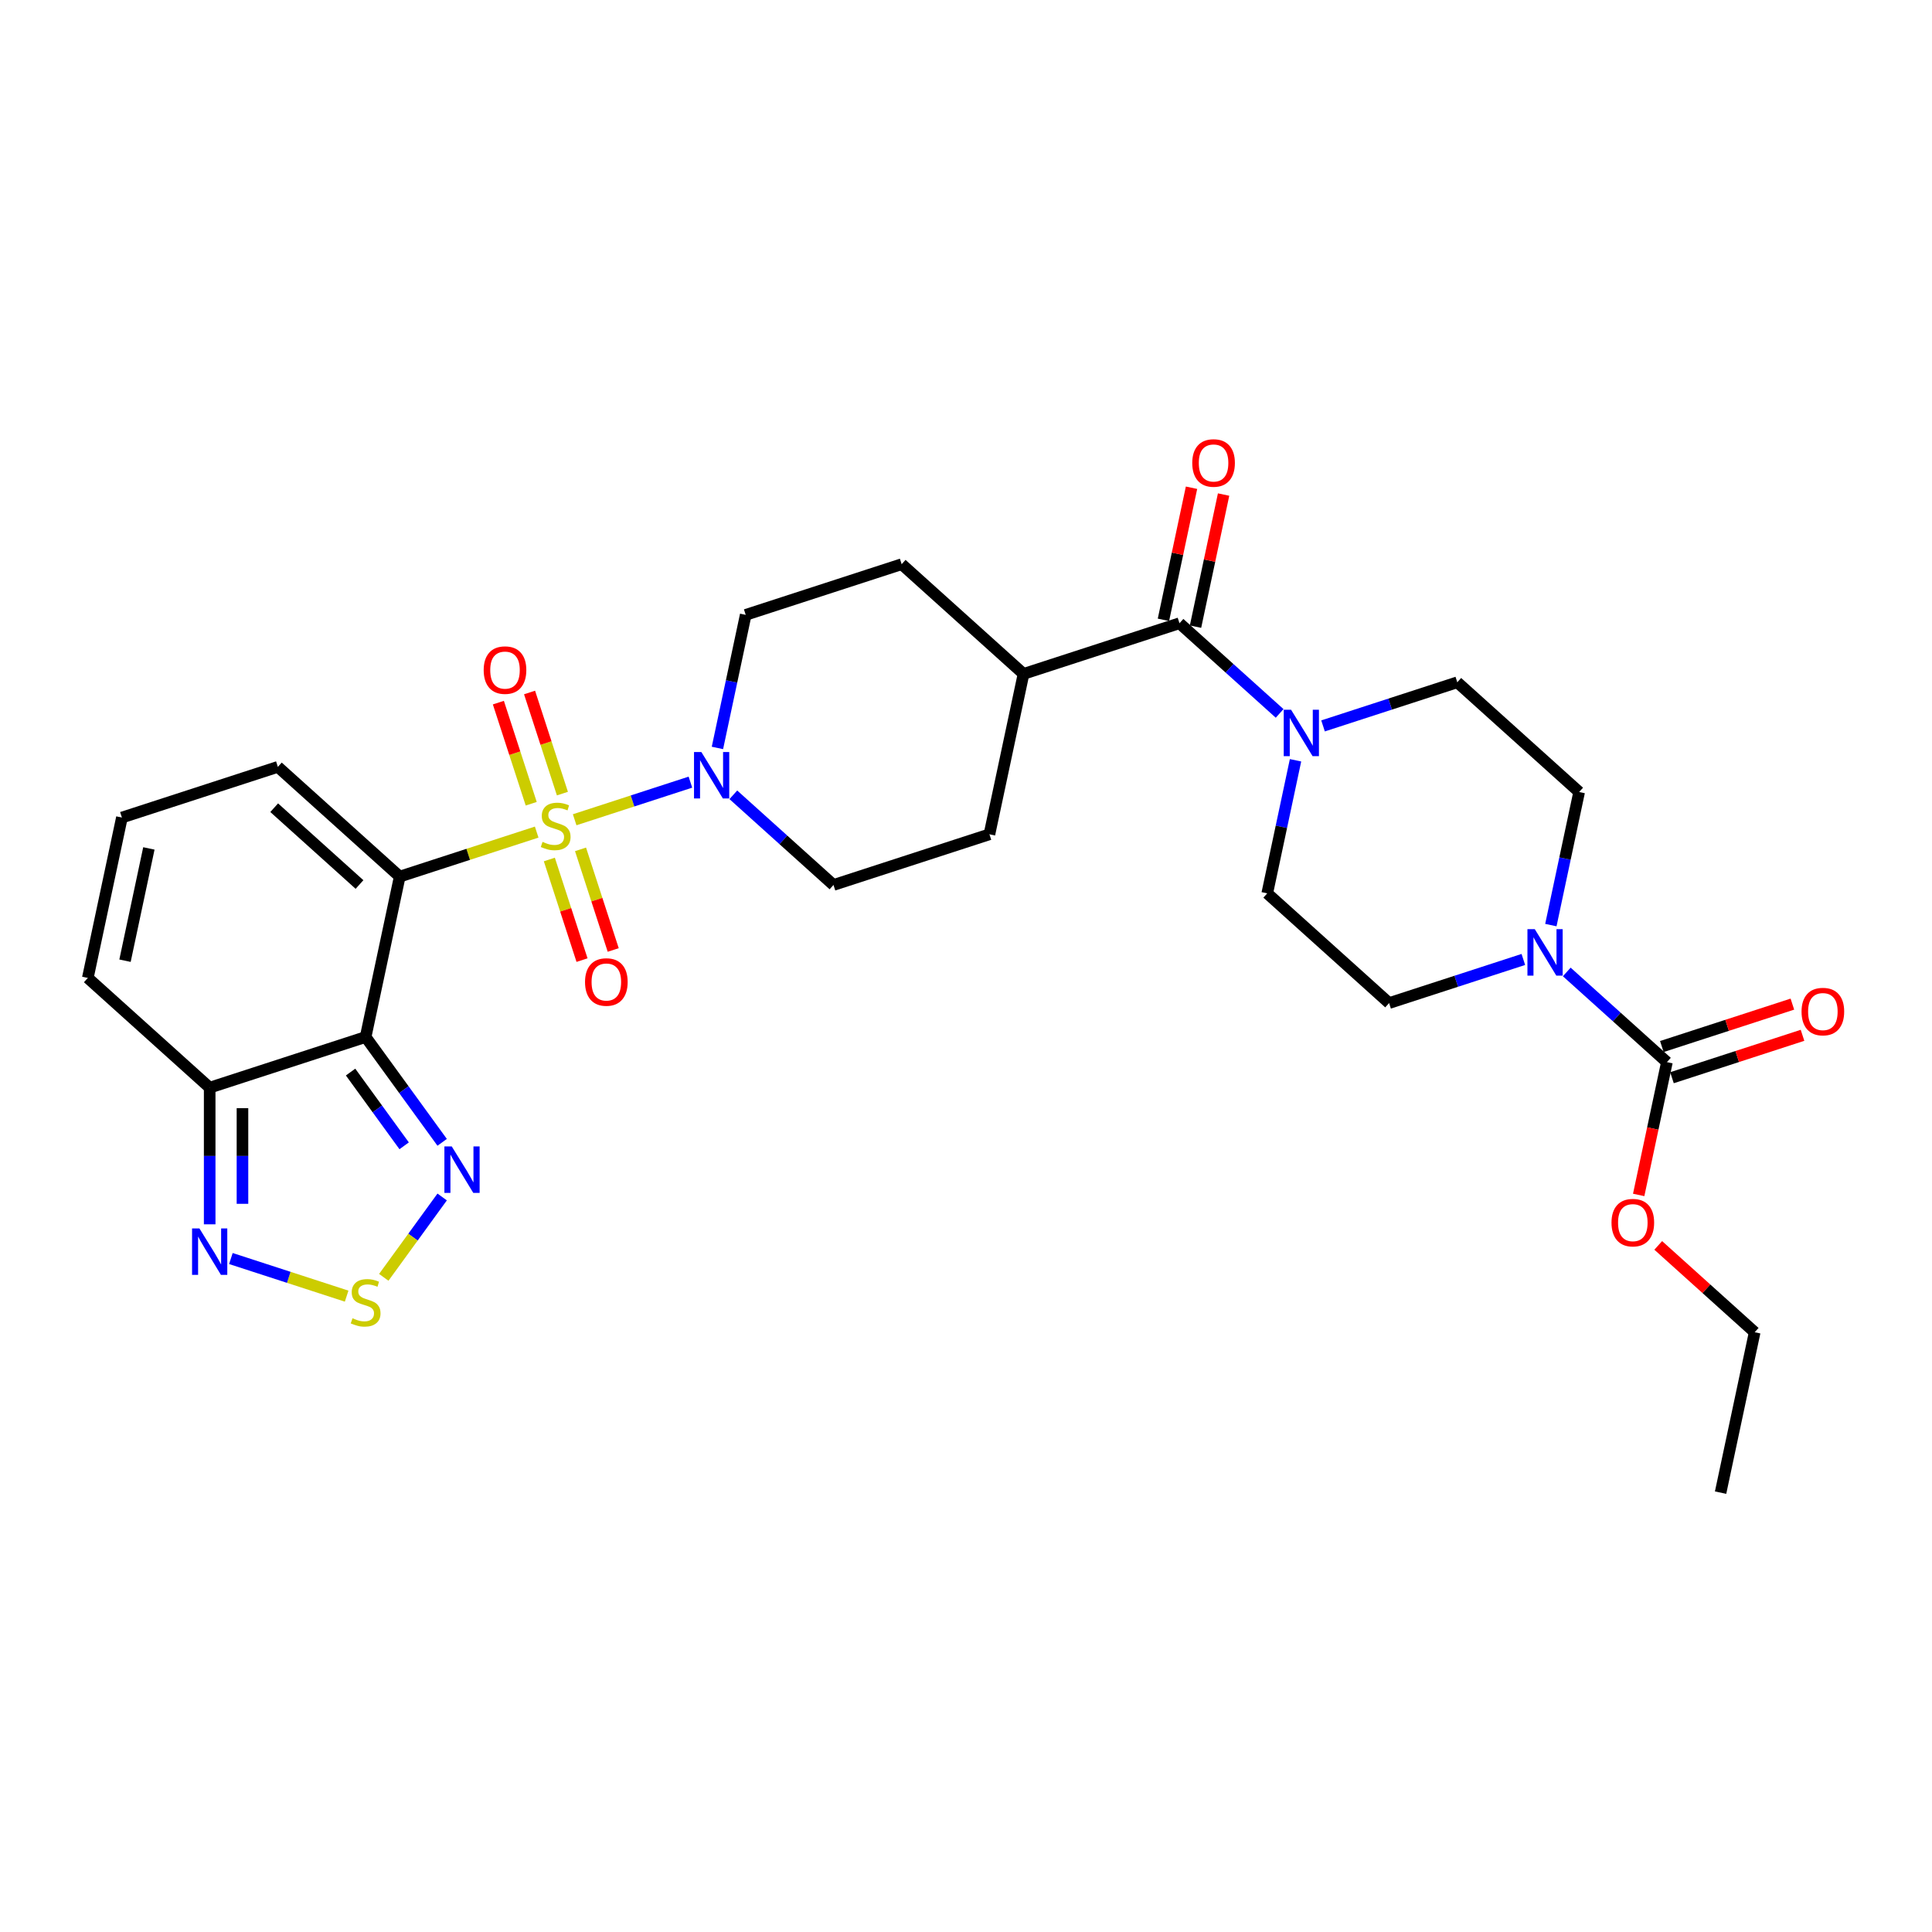 <?xml version='1.0' encoding='iso-8859-1'?>
<svg version='1.1' baseProfile='full'
              xmlns='http://www.w3.org/2000/svg'
                      xmlns:rdkit='http://www.rdkit.org/xml'
                      xmlns:xlink='http://www.w3.org/1999/xlink'
                  xml:space='preserve'
width='1000px' height='1000px' viewBox='0 0 1000 1000'>
<!-- END OF HEADER -->
<rect style='opacity:1.0;fill:#FFFFFF;stroke:none' width='1000' height='1000' x='0' y='0'> </rect>
<path class='bond-0' d='M 277.787,430.691 L 242.341,442.208' style='fill:none;fill-rule:evenodd;stroke:#CCCC00;stroke-width:6px;stroke-linecap:butt;stroke-linejoin:miter;stroke-opacity:1' />
<path class='bond-0' d='M 242.341,442.208 L 206.895,453.725' style='fill:none;fill-rule:evenodd;stroke:#000000;stroke-width:6px;stroke-linecap:butt;stroke-linejoin:miter;stroke-opacity:1' />
<path class='bond-2' d='M 297.444,424.304 L 327.4,414.571' style='fill:none;fill-rule:evenodd;stroke:#CCCC00;stroke-width:6px;stroke-linecap:butt;stroke-linejoin:miter;stroke-opacity:1' />
<path class='bond-2' d='M 327.4,414.571 L 357.356,404.837' style='fill:none;fill-rule:evenodd;stroke:#0000FF;stroke-width:6px;stroke-linecap:butt;stroke-linejoin:miter;stroke-opacity:1' />
<path class='bond-12' d='M 291.104,410.769 L 282.601,384.601' style='fill:none;fill-rule:evenodd;stroke:#CCCC00;stroke-width:6px;stroke-linecap:butt;stroke-linejoin:miter;stroke-opacity:1' />
<path class='bond-12' d='M 282.601,384.601 L 274.099,358.433' style='fill:none;fill-rule:evenodd;stroke:#FF0000;stroke-width:6px;stroke-linecap:butt;stroke-linejoin:miter;stroke-opacity:1' />
<path class='bond-12' d='M 274.96,416.014 L 266.457,389.847' style='fill:none;fill-rule:evenodd;stroke:#CCCC00;stroke-width:6px;stroke-linecap:butt;stroke-linejoin:miter;stroke-opacity:1' />
<path class='bond-12' d='M 266.457,389.847 L 257.955,363.679' style='fill:none;fill-rule:evenodd;stroke:#FF0000;stroke-width:6px;stroke-linecap:butt;stroke-linejoin:miter;stroke-opacity:1' />
<path class='bond-13' d='M 284.336,444.872 L 292.797,470.912' style='fill:none;fill-rule:evenodd;stroke:#CCCC00;stroke-width:6px;stroke-linecap:butt;stroke-linejoin:miter;stroke-opacity:1' />
<path class='bond-13' d='M 292.797,470.912 L 301.258,496.953' style='fill:none;fill-rule:evenodd;stroke:#FF0000;stroke-width:6px;stroke-linecap:butt;stroke-linejoin:miter;stroke-opacity:1' />
<path class='bond-13' d='M 300.48,439.626 L 308.941,465.667' style='fill:none;fill-rule:evenodd;stroke:#CCCC00;stroke-width:6px;stroke-linecap:butt;stroke-linejoin:miter;stroke-opacity:1' />
<path class='bond-13' d='M 308.941,465.667 L 317.402,491.707' style='fill:none;fill-rule:evenodd;stroke:#FF0000;stroke-width:6px;stroke-linecap:butt;stroke-linejoin:miter;stroke-opacity:1' />
<path class='bond-1' d='M 206.895,453.725 L 189.249,536.745' style='fill:none;fill-rule:evenodd;stroke:#000000;stroke-width:6px;stroke-linecap:butt;stroke-linejoin:miter;stroke-opacity:1' />
<path class='bond-11' d='M 206.895,453.725 L 143.821,396.933' style='fill:none;fill-rule:evenodd;stroke:#000000;stroke-width:6px;stroke-linecap:butt;stroke-linejoin:miter;stroke-opacity:1' />
<path class='bond-11' d='M 186.076,457.821 L 141.924,418.067' style='fill:none;fill-rule:evenodd;stroke:#000000;stroke-width:6px;stroke-linecap:butt;stroke-linejoin:miter;stroke-opacity:1' />
<path class='bond-3' d='M 189.249,536.745 L 209.056,564.007' style='fill:none;fill-rule:evenodd;stroke:#000000;stroke-width:6px;stroke-linecap:butt;stroke-linejoin:miter;stroke-opacity:1' />
<path class='bond-3' d='M 209.056,564.007 L 228.863,591.269' style='fill:none;fill-rule:evenodd;stroke:#0000FF;stroke-width:6px;stroke-linecap:butt;stroke-linejoin:miter;stroke-opacity:1' />
<path class='bond-3' d='M 181.458,554.901 L 195.323,573.985' style='fill:none;fill-rule:evenodd;stroke:#000000;stroke-width:6px;stroke-linecap:butt;stroke-linejoin:miter;stroke-opacity:1' />
<path class='bond-3' d='M 195.323,573.985 L 209.188,593.068' style='fill:none;fill-rule:evenodd;stroke:#0000FF;stroke-width:6px;stroke-linecap:butt;stroke-linejoin:miter;stroke-opacity:1' />
<path class='bond-4' d='M 189.249,536.745 L 108.528,562.972' style='fill:none;fill-rule:evenodd;stroke:#000000;stroke-width:6px;stroke-linecap:butt;stroke-linejoin:miter;stroke-opacity:1' />
<path class='bond-17' d='M 379.573,411.388 L 405.491,434.725' style='fill:none;fill-rule:evenodd;stroke:#0000FF;stroke-width:6px;stroke-linecap:butt;stroke-linejoin:miter;stroke-opacity:1' />
<path class='bond-17' d='M 405.491,434.725 L 431.409,458.062' style='fill:none;fill-rule:evenodd;stroke:#000000;stroke-width:6px;stroke-linecap:butt;stroke-linejoin:miter;stroke-opacity:1' />
<path class='bond-18' d='M 371.341,387.13 L 378.661,352.69' style='fill:none;fill-rule:evenodd;stroke:#0000FF;stroke-width:6px;stroke-linecap:butt;stroke-linejoin:miter;stroke-opacity:1' />
<path class='bond-18' d='M 378.661,352.69 L 385.982,318.251' style='fill:none;fill-rule:evenodd;stroke:#000000;stroke-width:6px;stroke-linecap:butt;stroke-linejoin:miter;stroke-opacity:1' />
<path class='bond-5' d='M 228.863,619.55 L 213.752,640.349' style='fill:none;fill-rule:evenodd;stroke:#0000FF;stroke-width:6px;stroke-linecap:butt;stroke-linejoin:miter;stroke-opacity:1' />
<path class='bond-5' d='M 213.752,640.349 L 198.64,661.148' style='fill:none;fill-rule:evenodd;stroke:#CCCC00;stroke-width:6px;stroke-linecap:butt;stroke-linejoin:miter;stroke-opacity:1' />
<path class='bond-10' d='M 108.528,562.972 L 108.528,598.34' style='fill:none;fill-rule:evenodd;stroke:#000000;stroke-width:6px;stroke-linecap:butt;stroke-linejoin:miter;stroke-opacity:1' />
<path class='bond-10' d='M 108.528,598.34 L 108.528,633.707' style='fill:none;fill-rule:evenodd;stroke:#0000FF;stroke-width:6px;stroke-linecap:butt;stroke-linejoin:miter;stroke-opacity:1' />
<path class='bond-10' d='M 125.503,573.583 L 125.503,598.34' style='fill:none;fill-rule:evenodd;stroke:#000000;stroke-width:6px;stroke-linecap:butt;stroke-linejoin:miter;stroke-opacity:1' />
<path class='bond-10' d='M 125.503,598.34 L 125.503,623.096' style='fill:none;fill-rule:evenodd;stroke:#0000FF;stroke-width:6px;stroke-linecap:butt;stroke-linejoin:miter;stroke-opacity:1' />
<path class='bond-31' d='M 108.528,562.972 L 45.455,506.18' style='fill:none;fill-rule:evenodd;stroke:#000000;stroke-width:6px;stroke-linecap:butt;stroke-linejoin:miter;stroke-opacity:1' />
<path class='bond-32' d='M 179.42,670.881 L 149.464,661.147' style='fill:none;fill-rule:evenodd;stroke:#CCCC00;stroke-width:6px;stroke-linecap:butt;stroke-linejoin:miter;stroke-opacity:1' />
<path class='bond-32' d='M 149.464,661.147 L 119.507,651.414' style='fill:none;fill-rule:evenodd;stroke:#0000FF;stroke-width:6px;stroke-linecap:butt;stroke-linejoin:miter;stroke-opacity:1' />
<path class='bond-6' d='M 610.496,322.587 L 529.776,348.815' style='fill:none;fill-rule:evenodd;stroke:#000000;stroke-width:6px;stroke-linecap:butt;stroke-linejoin:miter;stroke-opacity:1' />
<path class='bond-8' d='M 610.496,322.587 L 636.414,345.924' style='fill:none;fill-rule:evenodd;stroke:#000000;stroke-width:6px;stroke-linecap:butt;stroke-linejoin:miter;stroke-opacity:1' />
<path class='bond-8' d='M 636.414,345.924 L 662.333,369.261' style='fill:none;fill-rule:evenodd;stroke:#0000FF;stroke-width:6px;stroke-linecap:butt;stroke-linejoin:miter;stroke-opacity:1' />
<path class='bond-24' d='M 618.798,324.352 L 626.064,290.167' style='fill:none;fill-rule:evenodd;stroke:#000000;stroke-width:6px;stroke-linecap:butt;stroke-linejoin:miter;stroke-opacity:1' />
<path class='bond-24' d='M 626.064,290.167 L 633.331,255.982' style='fill:none;fill-rule:evenodd;stroke:#FF0000;stroke-width:6px;stroke-linecap:butt;stroke-linejoin:miter;stroke-opacity:1' />
<path class='bond-24' d='M 602.194,320.823 L 609.46,286.638' style='fill:none;fill-rule:evenodd;stroke:#000000;stroke-width:6px;stroke-linecap:butt;stroke-linejoin:miter;stroke-opacity:1' />
<path class='bond-24' d='M 609.46,286.638 L 616.727,252.452' style='fill:none;fill-rule:evenodd;stroke:#FF0000;stroke-width:6px;stroke-linecap:butt;stroke-linejoin:miter;stroke-opacity:1' />
<path class='bond-7' d='M 788.48,496.614 L 753.739,507.903' style='fill:none;fill-rule:evenodd;stroke:#0000FF;stroke-width:6px;stroke-linecap:butt;stroke-linejoin:miter;stroke-opacity:1' />
<path class='bond-7' d='M 753.739,507.903 L 718.997,519.191' style='fill:none;fill-rule:evenodd;stroke:#000000;stroke-width:6px;stroke-linecap:butt;stroke-linejoin:miter;stroke-opacity:1' />
<path class='bond-9' d='M 810.955,503.081 L 836.873,526.418' style='fill:none;fill-rule:evenodd;stroke:#0000FF;stroke-width:6px;stroke-linecap:butt;stroke-linejoin:miter;stroke-opacity:1' />
<path class='bond-9' d='M 836.873,526.418 L 862.792,549.755' style='fill:none;fill-rule:evenodd;stroke:#000000;stroke-width:6px;stroke-linecap:butt;stroke-linejoin:miter;stroke-opacity:1' />
<path class='bond-33' d='M 802.723,478.823 L 810.044,444.383' style='fill:none;fill-rule:evenodd;stroke:#0000FF;stroke-width:6px;stroke-linecap:butt;stroke-linejoin:miter;stroke-opacity:1' />
<path class='bond-33' d='M 810.044,444.383 L 817.364,409.944' style='fill:none;fill-rule:evenodd;stroke:#000000;stroke-width:6px;stroke-linecap:butt;stroke-linejoin:miter;stroke-opacity:1' />
<path class='bond-21' d='M 684.807,375.728 L 719.549,364.44' style='fill:none;fill-rule:evenodd;stroke:#0000FF;stroke-width:6px;stroke-linecap:butt;stroke-linejoin:miter;stroke-opacity:1' />
<path class='bond-21' d='M 719.549,364.44 L 754.29,353.152' style='fill:none;fill-rule:evenodd;stroke:#000000;stroke-width:6px;stroke-linecap:butt;stroke-linejoin:miter;stroke-opacity:1' />
<path class='bond-22' d='M 670.564,393.519 L 663.244,427.959' style='fill:none;fill-rule:evenodd;stroke:#0000FF;stroke-width:6px;stroke-linecap:butt;stroke-linejoin:miter;stroke-opacity:1' />
<path class='bond-22' d='M 663.244,427.959 L 655.924,462.399' style='fill:none;fill-rule:evenodd;stroke:#000000;stroke-width:6px;stroke-linecap:butt;stroke-linejoin:miter;stroke-opacity:1' />
<path class='bond-23' d='M 865.414,557.827 L 899.197,546.851' style='fill:none;fill-rule:evenodd;stroke:#000000;stroke-width:6px;stroke-linecap:butt;stroke-linejoin:miter;stroke-opacity:1' />
<path class='bond-23' d='M 899.197,546.851 L 932.979,535.874' style='fill:none;fill-rule:evenodd;stroke:#FF0000;stroke-width:6px;stroke-linecap:butt;stroke-linejoin:miter;stroke-opacity:1' />
<path class='bond-23' d='M 860.169,541.683 L 893.951,530.707' style='fill:none;fill-rule:evenodd;stroke:#000000;stroke-width:6px;stroke-linecap:butt;stroke-linejoin:miter;stroke-opacity:1' />
<path class='bond-23' d='M 893.951,530.707 L 927.734,519.73' style='fill:none;fill-rule:evenodd;stroke:#FF0000;stroke-width:6px;stroke-linecap:butt;stroke-linejoin:miter;stroke-opacity:1' />
<path class='bond-27' d='M 862.792,549.755 L 855.486,584.127' style='fill:none;fill-rule:evenodd;stroke:#000000;stroke-width:6px;stroke-linecap:butt;stroke-linejoin:miter;stroke-opacity:1' />
<path class='bond-27' d='M 855.486,584.127 L 848.18,618.499' style='fill:none;fill-rule:evenodd;stroke:#FF0000;stroke-width:6px;stroke-linecap:butt;stroke-linejoin:miter;stroke-opacity:1' />
<path class='bond-15' d='M 143.821,396.933 L 63.101,423.161' style='fill:none;fill-rule:evenodd;stroke:#000000;stroke-width:6px;stroke-linecap:butt;stroke-linejoin:miter;stroke-opacity:1' />
<path class='bond-14' d='M 529.776,348.815 L 466.702,292.023' style='fill:none;fill-rule:evenodd;stroke:#000000;stroke-width:6px;stroke-linecap:butt;stroke-linejoin:miter;stroke-opacity:1' />
<path class='bond-30' d='M 529.776,348.815 L 512.13,431.834' style='fill:none;fill-rule:evenodd;stroke:#000000;stroke-width:6px;stroke-linecap:butt;stroke-linejoin:miter;stroke-opacity:1' />
<path class='bond-16' d='M 63.101,423.161 L 45.455,506.18' style='fill:none;fill-rule:evenodd;stroke:#000000;stroke-width:6px;stroke-linecap:butt;stroke-linejoin:miter;stroke-opacity:1' />
<path class='bond-16' d='M 77.058,439.143 L 64.705,497.257' style='fill:none;fill-rule:evenodd;stroke:#000000;stroke-width:6px;stroke-linecap:butt;stroke-linejoin:miter;stroke-opacity:1' />
<path class='bond-25' d='M 431.409,458.062 L 512.13,431.834' style='fill:none;fill-rule:evenodd;stroke:#000000;stroke-width:6px;stroke-linecap:butt;stroke-linejoin:miter;stroke-opacity:1' />
<path class='bond-26' d='M 385.982,318.251 L 466.702,292.023' style='fill:none;fill-rule:evenodd;stroke:#000000;stroke-width:6px;stroke-linecap:butt;stroke-linejoin:miter;stroke-opacity:1' />
<path class='bond-19' d='M 817.364,409.944 L 754.29,353.152' style='fill:none;fill-rule:evenodd;stroke:#000000;stroke-width:6px;stroke-linecap:butt;stroke-linejoin:miter;stroke-opacity:1' />
<path class='bond-20' d='M 718.997,519.191 L 655.924,462.399' style='fill:none;fill-rule:evenodd;stroke:#000000;stroke-width:6px;stroke-linecap:butt;stroke-linejoin:miter;stroke-opacity:1' />
<path class='bond-28' d='M 858.301,644.62 L 883.26,667.093' style='fill:none;fill-rule:evenodd;stroke:#FF0000;stroke-width:6px;stroke-linecap:butt;stroke-linejoin:miter;stroke-opacity:1' />
<path class='bond-28' d='M 883.26,667.093 L 908.219,689.567' style='fill:none;fill-rule:evenodd;stroke:#000000;stroke-width:6px;stroke-linecap:butt;stroke-linejoin:miter;stroke-opacity:1' />
<path class='bond-29' d='M 908.219,689.567 L 890.573,772.586' style='fill:none;fill-rule:evenodd;stroke:#000000;stroke-width:6px;stroke-linecap:butt;stroke-linejoin:miter;stroke-opacity:1' />
<path  class='atom-0' d='M 280.825 435.747
Q 281.097 435.849, 282.217 436.325
Q 283.338 436.8, 284.56 437.105
Q 285.816 437.377, 287.038 437.377
Q 289.313 437.377, 290.637 436.291
Q 291.961 435.17, 291.961 433.235
Q 291.961 431.911, 291.282 431.096
Q 290.637 430.282, 289.618 429.84
Q 288.6 429.399, 286.902 428.89
Q 284.763 428.245, 283.473 427.633
Q 282.217 427.022, 281.301 425.732
Q 280.418 424.442, 280.418 422.269
Q 280.418 419.248, 282.455 417.381
Q 284.526 415.513, 288.6 415.513
Q 291.384 415.513, 294.541 416.837
L 293.76 419.452
Q 290.874 418.263, 288.702 418.263
Q 286.359 418.263, 285.069 419.248
Q 283.779 420.198, 283.813 421.862
Q 283.813 423.152, 284.458 423.933
Q 285.137 424.714, 286.087 425.155
Q 287.072 425.596, 288.702 426.106
Q 290.874 426.785, 292.164 427.464
Q 293.455 428.143, 294.371 429.535
Q 295.322 430.893, 295.322 433.235
Q 295.322 436.562, 293.081 438.362
Q 290.874 440.127, 287.174 440.127
Q 285.035 440.127, 283.405 439.652
Q 281.81 439.21, 279.909 438.429
L 280.825 435.747
' fill='#CCCC00'/>
<path  class='atom-3' d='M 363.022 389.252
L 370.899 401.983
Q 371.679 403.239, 372.936 405.514
Q 374.192 407.788, 374.26 407.924
L 374.26 389.252
L 377.451 389.252
L 377.451 413.288
L 374.158 413.288
L 365.704 399.369
Q 364.72 397.739, 363.667 395.872
Q 362.649 394.005, 362.343 393.428
L 362.343 413.288
L 359.22 413.288
L 359.22 389.252
L 363.022 389.252
' fill='#0000FF'/>
<path  class='atom-4' d='M 233.823 593.391
L 241.7 606.122
Q 242.481 607.379, 243.737 609.653
Q 244.993 611.928, 245.061 612.064
L 245.061 593.391
L 248.252 593.391
L 248.252 617.428
L 244.959 617.428
L 236.505 603.508
Q 235.521 601.879, 234.468 600.012
Q 233.45 598.144, 233.144 597.567
L 233.144 617.428
L 230.021 617.428
L 230.021 593.391
L 233.823 593.391
' fill='#0000FF'/>
<path  class='atom-6' d='M 182.459 682.324
Q 182.73 682.426, 183.851 682.901
Q 184.971 683.376, 186.193 683.682
Q 187.449 683.954, 188.671 683.954
Q 190.946 683.954, 192.27 682.867
Q 193.594 681.747, 193.594 679.812
Q 193.594 678.488, 192.915 677.673
Q 192.27 676.858, 191.252 676.417
Q 190.233 675.975, 188.536 675.466
Q 186.397 674.821, 185.107 674.21
Q 183.851 673.599, 182.934 672.309
Q 182.051 671.019, 182.051 668.846
Q 182.051 665.824, 184.088 663.957
Q 186.159 662.09, 190.233 662.09
Q 193.017 662.09, 196.174 663.414
L 195.394 666.028
Q 192.508 664.84, 190.335 664.84
Q 187.992 664.84, 186.702 665.824
Q 185.412 666.775, 185.446 668.439
Q 185.446 669.729, 186.091 670.51
Q 186.77 671.29, 187.721 671.732
Q 188.705 672.173, 190.335 672.682
Q 192.508 673.361, 193.798 674.04
Q 195.088 674.719, 196.005 676.111
Q 196.955 677.469, 196.955 679.812
Q 196.955 683.139, 194.715 684.938
Q 192.508 686.704, 188.807 686.704
Q 186.668 686.704, 185.039 686.228
Q 183.443 685.787, 181.542 685.006
L 182.459 682.324
' fill='#CCCC00'/>
<path  class='atom-8' d='M 794.405 480.945
L 802.281 493.676
Q 803.062 494.932, 804.318 497.207
Q 805.574 499.482, 805.642 499.617
L 805.642 480.945
L 808.833 480.945
L 808.833 504.981
L 805.54 504.981
L 797.087 491.062
Q 796.102 489.432, 795.05 487.565
Q 794.031 485.698, 793.726 485.121
L 793.726 504.981
L 790.602 504.981
L 790.602 480.945
L 794.405 480.945
' fill='#0000FF'/>
<path  class='atom-9' d='M 668.257 367.361
L 676.133 380.092
Q 676.914 381.348, 678.17 383.623
Q 679.426 385.898, 679.494 386.033
L 679.494 367.361
L 682.685 367.361
L 682.685 391.397
L 679.392 391.397
L 670.939 377.478
Q 669.954 375.848, 668.902 373.981
Q 667.883 372.114, 667.578 371.537
L 667.578 391.397
L 664.454 391.397
L 664.454 367.361
L 668.257 367.361
' fill='#0000FF'/>
<path  class='atom-11' d='M 103.215 635.828
L 111.092 648.56
Q 111.872 649.816, 113.129 652.09
Q 114.385 654.365, 114.453 654.501
L 114.453 635.828
L 117.644 635.828
L 117.644 659.865
L 114.351 659.865
L 105.897 645.945
Q 104.913 644.316, 103.86 642.449
Q 102.842 640.581, 102.536 640.004
L 102.536 659.865
L 99.413 659.865
L 99.413 635.828
L 103.215 635.828
' fill='#0000FF'/>
<path  class='atom-13' d='M 250.354 346.845
Q 250.354 341.074, 253.206 337.849
Q 256.058 334.623, 261.388 334.623
Q 266.718 334.623, 269.569 337.849
Q 272.421 341.074, 272.421 346.845
Q 272.421 352.685, 269.536 356.012
Q 266.65 359.305, 261.388 359.305
Q 256.091 359.305, 253.206 356.012
Q 250.354 352.719, 250.354 346.845
M 261.388 356.589
Q 265.054 356.589, 267.023 354.145
Q 269.026 351.666, 269.026 346.845
Q 269.026 342.126, 267.023 339.75
Q 265.054 337.339, 261.388 337.339
Q 257.721 337.339, 255.718 339.716
Q 253.749 342.092, 253.749 346.845
Q 253.749 351.7, 255.718 354.145
Q 257.721 356.589, 261.388 356.589
' fill='#FF0000'/>
<path  class='atom-14' d='M 302.809 508.286
Q 302.809 502.514, 305.661 499.289
Q 308.513 496.064, 313.843 496.064
Q 319.173 496.064, 322.025 499.289
Q 324.876 502.514, 324.876 508.286
Q 324.876 514.125, 321.991 517.452
Q 319.105 520.745, 313.843 520.745
Q 308.547 520.745, 305.661 517.452
Q 302.809 514.159, 302.809 508.286
M 313.843 518.029
Q 317.509 518.029, 319.478 515.585
Q 321.481 513.107, 321.481 508.286
Q 321.481 503.567, 319.478 501.19
Q 317.509 498.78, 313.843 498.78
Q 310.176 498.78, 308.173 501.156
Q 306.204 503.533, 306.204 508.286
Q 306.204 513.141, 308.173 515.585
Q 310.176 518.029, 313.843 518.029
' fill='#FF0000'/>
<path  class='atom-24' d='M 932.478 523.595
Q 932.478 517.824, 935.33 514.599
Q 938.182 511.374, 943.512 511.374
Q 948.842 511.374, 951.694 514.599
Q 954.545 517.824, 954.545 523.595
Q 954.545 529.435, 951.66 532.762
Q 948.774 536.055, 943.512 536.055
Q 938.216 536.055, 935.33 532.762
Q 932.478 529.469, 932.478 523.595
M 943.512 533.339
Q 947.178 533.339, 949.147 530.895
Q 951.15 528.416, 951.15 523.595
Q 951.15 518.876, 949.147 516.5
Q 947.178 514.09, 943.512 514.09
Q 939.845 514.09, 937.842 516.466
Q 935.873 518.843, 935.873 523.595
Q 935.873 528.45, 937.842 530.895
Q 939.845 533.339, 943.512 533.339
' fill='#FF0000'/>
<path  class='atom-25' d='M 617.109 239.636
Q 617.109 233.864, 619.961 230.639
Q 622.812 227.414, 628.142 227.414
Q 633.473 227.414, 636.324 230.639
Q 639.176 233.864, 639.176 239.636
Q 639.176 245.475, 636.29 248.802
Q 633.405 252.095, 628.142 252.095
Q 622.846 252.095, 619.961 248.802
Q 617.109 245.509, 617.109 239.636
M 628.142 249.379
Q 631.809 249.379, 633.778 246.935
Q 635.781 244.456, 635.781 239.636
Q 635.781 234.917, 633.778 232.54
Q 631.809 230.13, 628.142 230.13
Q 624.476 230.13, 622.473 232.506
Q 620.504 234.883, 620.504 239.636
Q 620.504 244.49, 622.473 246.935
Q 624.476 249.379, 628.142 249.379
' fill='#FF0000'/>
<path  class='atom-28' d='M 834.112 632.843
Q 834.112 627.071, 836.963 623.846
Q 839.815 620.621, 845.145 620.621
Q 850.475 620.621, 853.327 623.846
Q 856.179 627.071, 856.179 632.843
Q 856.179 638.682, 853.293 642.009
Q 850.407 645.302, 845.145 645.302
Q 839.849 645.302, 836.963 642.009
Q 834.112 638.716, 834.112 632.843
M 845.145 642.586
Q 848.812 642.586, 850.781 640.142
Q 852.784 637.663, 852.784 632.843
Q 852.784 628.124, 850.781 625.747
Q 848.812 623.337, 845.145 623.337
Q 841.479 623.337, 839.476 625.713
Q 837.507 628.09, 837.507 632.843
Q 837.507 637.697, 839.476 640.142
Q 841.479 642.586, 845.145 642.586
' fill='#FF0000'/>
</svg>
